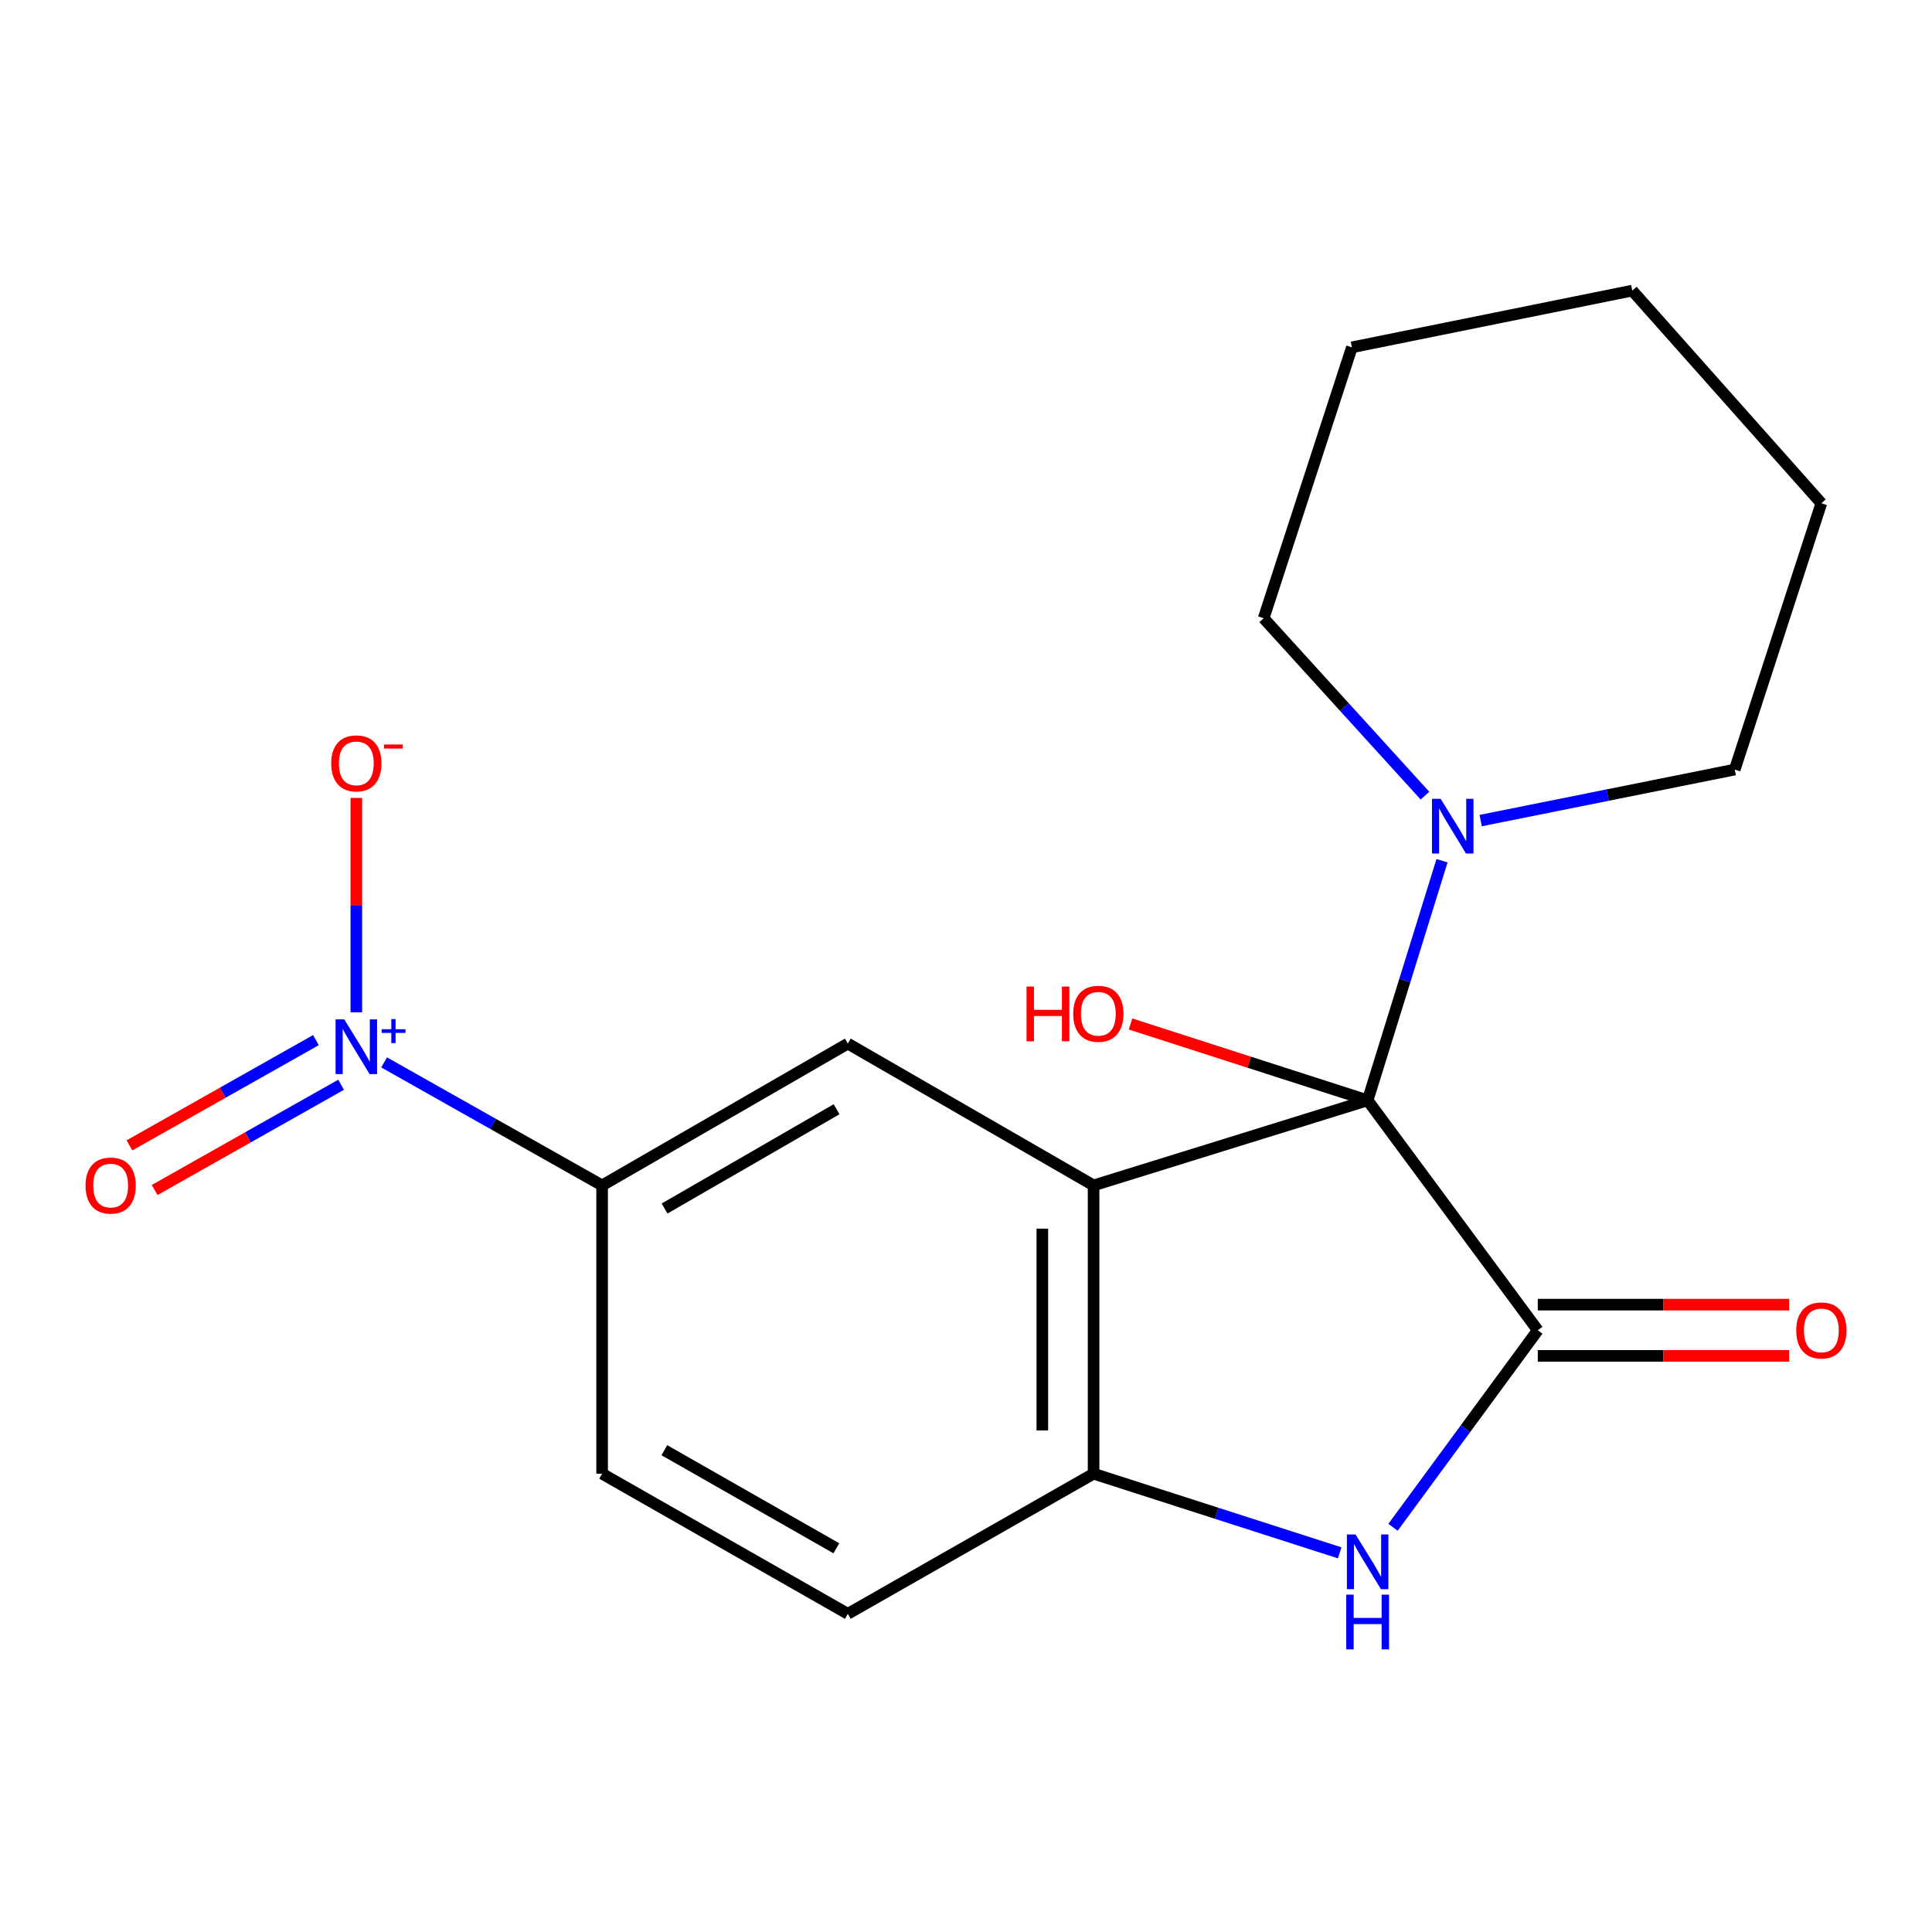 <?xml version='1.0' encoding='iso-8859-1'?>
<svg version='1.1' baseProfile='full'
              xmlns='http://www.w3.org/2000/svg'
                      xmlns:rdkit='http://www.rdkit.org/xml'
                      xmlns:xlink='http://www.w3.org/1999/xlink'
                  xml:space='preserve'
width='1000px' height='1000px' viewBox='0 0 1000 1000'>
<!-- END OF HEADER -->
<rect style='opacity:1.0;fill:#FFFFFF;stroke:none' width='1000' height='1000' x='0' y='0'> </rect>
<path class='bond-0' d='M 707.887,569.532 L 566.034,613.565' style='fill:none;fill-rule:evenodd;stroke:#000000;stroke-width:6px;stroke-linecap:butt;stroke-linejoin:miter;stroke-opacity:1' />
<path class='bond-1' d='M 707.887,569.532 L 795.952,688.544' style='fill:none;fill-rule:evenodd;stroke:#000000;stroke-width:6px;stroke-linecap:butt;stroke-linejoin:miter;stroke-opacity:1' />
<path class='bond-6' d='M 707.887,569.532 L 727.137,507.521' style='fill:none;fill-rule:evenodd;stroke:#000000;stroke-width:6px;stroke-linecap:butt;stroke-linejoin:miter;stroke-opacity:1' />
<path class='bond-6' d='M 727.137,507.521 L 746.386,445.509' style='fill:none;fill-rule:evenodd;stroke:#0000FF;stroke-width:6px;stroke-linecap:butt;stroke-linejoin:miter;stroke-opacity:1' />
<path class='bond-13' d='M 707.887,569.532 L 646.522,549.771' style='fill:none;fill-rule:evenodd;stroke:#000000;stroke-width:6px;stroke-linecap:butt;stroke-linejoin:miter;stroke-opacity:1' />
<path class='bond-13' d='M 646.522,549.771 L 585.156,530.01' style='fill:none;fill-rule:evenodd;stroke:#FF0000;stroke-width:6px;stroke-linecap:butt;stroke-linejoin:miter;stroke-opacity:1' />
<path class='bond-4' d='M 566.034,613.565 L 566.034,762.786' style='fill:none;fill-rule:evenodd;stroke:#000000;stroke-width:6px;stroke-linecap:butt;stroke-linejoin:miter;stroke-opacity:1' />
<path class='bond-4' d='M 539.508,635.948 L 539.508,740.403' style='fill:none;fill-rule:evenodd;stroke:#000000;stroke-width:6px;stroke-linecap:butt;stroke-linejoin:miter;stroke-opacity:1' />
<path class='bond-5' d='M 566.034,613.565 L 438.829,540.162' style='fill:none;fill-rule:evenodd;stroke:#000000;stroke-width:6px;stroke-linecap:butt;stroke-linejoin:miter;stroke-opacity:1' />
<path class='bond-2' d='M 795.952,688.544 L 758.488,739.531' style='fill:none;fill-rule:evenodd;stroke:#000000;stroke-width:6px;stroke-linecap:butt;stroke-linejoin:miter;stroke-opacity:1' />
<path class='bond-2' d='M 758.488,739.531 L 721.024,790.517' style='fill:none;fill-rule:evenodd;stroke:#0000FF;stroke-width:6px;stroke-linecap:butt;stroke-linejoin:miter;stroke-opacity:1' />
<path class='bond-9' d='M 795.952,701.807 L 861.005,701.807' style='fill:none;fill-rule:evenodd;stroke:#000000;stroke-width:6px;stroke-linecap:butt;stroke-linejoin:miter;stroke-opacity:1' />
<path class='bond-9' d='M 861.005,701.807 L 926.058,701.807' style='fill:none;fill-rule:evenodd;stroke:#FF0000;stroke-width:6px;stroke-linecap:butt;stroke-linejoin:miter;stroke-opacity:1' />
<path class='bond-9' d='M 795.952,675.281 L 861.005,675.281' style='fill:none;fill-rule:evenodd;stroke:#000000;stroke-width:6px;stroke-linecap:butt;stroke-linejoin:miter;stroke-opacity:1' />
<path class='bond-9' d='M 861.005,675.281 L 926.058,675.281' style='fill:none;fill-rule:evenodd;stroke:#FF0000;stroke-width:6px;stroke-linecap:butt;stroke-linejoin:miter;stroke-opacity:1' />
<path class='bond-19' d='M 693.422,803.745 L 629.728,783.265' style='fill:none;fill-rule:evenodd;stroke:#0000FF;stroke-width:6px;stroke-linecap:butt;stroke-linejoin:miter;stroke-opacity:1' />
<path class='bond-19' d='M 629.728,783.265 L 566.034,762.786' style='fill:none;fill-rule:evenodd;stroke:#000000;stroke-width:6px;stroke-linecap:butt;stroke-linejoin:miter;stroke-opacity:1' />
<path class='bond-3' d='M 198.825,549.904 L 255.239,581.734' style='fill:none;fill-rule:evenodd;stroke:#0000FF;stroke-width:6px;stroke-linecap:butt;stroke-linejoin:miter;stroke-opacity:1' />
<path class='bond-3' d='M 255.239,581.734 L 311.653,613.565' style='fill:none;fill-rule:evenodd;stroke:#000000;stroke-width:6px;stroke-linecap:butt;stroke-linejoin:miter;stroke-opacity:1' />
<path class='bond-8' d='M 184.433,523.955 L 184.433,468.488' style='fill:none;fill-rule:evenodd;stroke:#0000FF;stroke-width:6px;stroke-linecap:butt;stroke-linejoin:miter;stroke-opacity:1' />
<path class='bond-8' d='M 184.433,468.488 L 184.433,413.021' style='fill:none;fill-rule:evenodd;stroke:#FF0000;stroke-width:6px;stroke-linecap:butt;stroke-linejoin:miter;stroke-opacity:1' />
<path class='bond-10' d='M 163.523,538.357 L 115.257,565.603' style='fill:none;fill-rule:evenodd;stroke:#0000FF;stroke-width:6px;stroke-linecap:butt;stroke-linejoin:miter;stroke-opacity:1' />
<path class='bond-10' d='M 115.257,565.603 L 66.99,592.849' style='fill:none;fill-rule:evenodd;stroke:#FF0000;stroke-width:6px;stroke-linecap:butt;stroke-linejoin:miter;stroke-opacity:1' />
<path class='bond-10' d='M 176.563,561.456 L 128.296,588.703' style='fill:none;fill-rule:evenodd;stroke:#0000FF;stroke-width:6px;stroke-linecap:butt;stroke-linejoin:miter;stroke-opacity:1' />
<path class='bond-10' d='M 128.296,588.703 L 80.03,615.949' style='fill:none;fill-rule:evenodd;stroke:#FF0000;stroke-width:6px;stroke-linecap:butt;stroke-linejoin:miter;stroke-opacity:1' />
<path class='bond-11' d='M 566.034,762.786 L 438.829,835.304' style='fill:none;fill-rule:evenodd;stroke:#000000;stroke-width:6px;stroke-linecap:butt;stroke-linejoin:miter;stroke-opacity:1' />
<path class='bond-7' d='M 438.829,540.162 L 311.653,613.565' style='fill:none;fill-rule:evenodd;stroke:#000000;stroke-width:6px;stroke-linecap:butt;stroke-linejoin:miter;stroke-opacity:1' />
<path class='bond-7' d='M 433.012,574.146 L 343.989,625.528' style='fill:none;fill-rule:evenodd;stroke:#000000;stroke-width:6px;stroke-linecap:butt;stroke-linejoin:miter;stroke-opacity:1' />
<path class='bond-14' d='M 737.558,411.823 L 695.814,365.911' style='fill:none;fill-rule:evenodd;stroke:#0000FF;stroke-width:6px;stroke-linecap:butt;stroke-linejoin:miter;stroke-opacity:1' />
<path class='bond-14' d='M 695.814,365.911 L 654.07,320' style='fill:none;fill-rule:evenodd;stroke:#000000;stroke-width:6px;stroke-linecap:butt;stroke-linejoin:miter;stroke-opacity:1' />
<path class='bond-15' d='M 766.396,424.731 L 832.148,411.527' style='fill:none;fill-rule:evenodd;stroke:#0000FF;stroke-width:6px;stroke-linecap:butt;stroke-linejoin:miter;stroke-opacity:1' />
<path class='bond-15' d='M 832.148,411.527 L 897.899,398.324' style='fill:none;fill-rule:evenodd;stroke:#000000;stroke-width:6px;stroke-linecap:butt;stroke-linejoin:miter;stroke-opacity:1' />
<path class='bond-12' d='M 311.653,613.565 L 311.653,762.786' style='fill:none;fill-rule:evenodd;stroke:#000000;stroke-width:6px;stroke-linecap:butt;stroke-linejoin:miter;stroke-opacity:1' />
<path class='bond-21' d='M 438.829,835.304 L 311.653,762.786' style='fill:none;fill-rule:evenodd;stroke:#000000;stroke-width:6px;stroke-linecap:butt;stroke-linejoin:miter;stroke-opacity:1' />
<path class='bond-21' d='M 432.892,801.384 L 343.869,750.621' style='fill:none;fill-rule:evenodd;stroke:#000000;stroke-width:6px;stroke-linecap:butt;stroke-linejoin:miter;stroke-opacity:1' />
<path class='bond-17' d='M 654.07,320 L 699.738,179.782' style='fill:none;fill-rule:evenodd;stroke:#000000;stroke-width:6px;stroke-linecap:butt;stroke-linejoin:miter;stroke-opacity:1' />
<path class='bond-16' d='M 897.899,398.324 L 942.727,260.494' style='fill:none;fill-rule:evenodd;stroke:#000000;stroke-width:6px;stroke-linecap:butt;stroke-linejoin:miter;stroke-opacity:1' />
<path class='bond-18' d='M 942.727,260.494 L 844.863,150.413' style='fill:none;fill-rule:evenodd;stroke:#000000;stroke-width:6px;stroke-linecap:butt;stroke-linejoin:miter;stroke-opacity:1' />
<path class='bond-20' d='M 699.738,179.782 L 844.863,150.413' style='fill:none;fill-rule:evenodd;stroke:#000000;stroke-width:6px;stroke-linecap:butt;stroke-linejoin:miter;stroke-opacity:1' />
<path  class='atom-3' d='M 701.627 794.235
L 710.907 809.235
Q 711.827 810.715, 713.307 813.395
Q 714.787 816.075, 714.867 816.235
L 714.867 794.235
L 718.627 794.235
L 718.627 822.555
L 714.747 822.555
L 704.787 806.155
Q 703.627 804.235, 702.387 802.035
Q 701.187 799.835, 700.827 799.155
L 700.827 822.555
L 697.147 822.555
L 697.147 794.235
L 701.627 794.235
' fill='#0000FF'/>
<path  class='atom-3' d='M 696.807 825.387
L 700.647 825.387
L 700.647 837.427
L 715.127 837.427
L 715.127 825.387
L 718.967 825.387
L 718.967 853.707
L 715.127 853.707
L 715.127 840.627
L 700.647 840.627
L 700.647 853.707
L 696.807 853.707
L 696.807 825.387
' fill='#0000FF'/>
<path  class='atom-4' d='M 178.173 527.623
L 187.453 542.623
Q 188.373 544.103, 189.853 546.783
Q 191.333 549.463, 191.413 549.623
L 191.413 527.623
L 195.173 527.623
L 195.173 555.943
L 191.293 555.943
L 181.333 539.543
Q 180.173 537.623, 178.933 535.423
Q 177.733 533.223, 177.373 532.543
L 177.373 555.943
L 173.693 555.943
L 173.693 527.623
L 178.173 527.623
' fill='#0000FF'/>
<path  class='atom-4' d='M 197.549 532.728
L 202.539 532.728
L 202.539 527.475
L 204.757 527.475
L 204.757 532.728
L 209.878 532.728
L 209.878 534.629
L 204.757 534.629
L 204.757 539.909
L 202.539 539.909
L 202.539 534.629
L 197.549 534.629
L 197.549 532.728
' fill='#0000FF'/>
<path  class='atom-7' d='M 745.675 413.475
L 754.955 428.475
Q 755.875 429.955, 757.355 432.635
Q 758.835 435.315, 758.915 435.475
L 758.915 413.475
L 762.675 413.475
L 762.675 441.795
L 758.795 441.795
L 748.835 425.395
Q 747.675 423.475, 746.435 421.275
Q 745.235 419.075, 744.875 418.395
L 744.875 441.795
L 741.195 441.795
L 741.195 413.475
L 745.675 413.475
' fill='#0000FF'/>
<path  class='atom-9' d='M 171.433 395.118
Q 171.433 388.318, 174.793 384.518
Q 178.153 380.718, 184.433 380.718
Q 190.713 380.718, 194.073 384.518
Q 197.433 388.318, 197.433 395.118
Q 197.433 401.998, 194.033 405.918
Q 190.633 409.798, 184.433 409.798
Q 178.193 409.798, 174.793 405.918
Q 171.433 402.038, 171.433 395.118
M 184.433 406.598
Q 188.753 406.598, 191.073 403.718
Q 193.433 400.798, 193.433 395.118
Q 193.433 389.558, 191.073 386.758
Q 188.753 383.918, 184.433 383.918
Q 180.113 383.918, 177.753 386.718
Q 175.433 389.518, 175.433 395.118
Q 175.433 400.838, 177.753 403.718
Q 180.113 406.598, 184.433 406.598
' fill='#FF0000'/>
<path  class='atom-9' d='M 198.753 385.34
L 208.442 385.34
L 208.442 387.452
L 198.753 387.452
L 198.753 385.34
' fill='#FF0000'/>
<path  class='atom-10' d='M 929.727 688.624
Q 929.727 681.824, 933.087 678.024
Q 936.447 674.224, 942.727 674.224
Q 949.007 674.224, 952.367 678.024
Q 955.727 681.824, 955.727 688.624
Q 955.727 695.504, 952.327 699.424
Q 948.927 703.304, 942.727 703.304
Q 936.487 703.304, 933.087 699.424
Q 929.727 695.544, 929.727 688.624
M 942.727 700.104
Q 947.047 700.104, 949.367 697.224
Q 951.727 694.304, 951.727 688.624
Q 951.727 683.064, 949.367 680.264
Q 947.047 677.424, 942.727 677.424
Q 938.407 677.424, 936.047 680.224
Q 933.727 683.024, 933.727 688.624
Q 933.727 694.344, 936.047 697.224
Q 938.407 700.104, 942.727 700.104
' fill='#FF0000'/>
<path  class='atom-11' d='M 44.273 613.645
Q 44.273 606.845, 47.633 603.045
Q 50.992 599.245, 57.273 599.245
Q 63.553 599.245, 66.912 603.045
Q 70.272 606.845, 70.272 613.645
Q 70.272 620.525, 66.873 624.445
Q 63.472 628.325, 57.273 628.325
Q 51.032 628.325, 47.633 624.445
Q 44.273 620.565, 44.273 613.645
M 57.273 625.125
Q 61.593 625.125, 63.913 622.245
Q 66.272 619.325, 66.272 613.645
Q 66.272 608.085, 63.913 605.285
Q 61.593 602.445, 57.273 602.445
Q 52.953 602.445, 50.593 605.245
Q 48.273 608.045, 48.273 613.645
Q 48.273 619.365, 50.593 622.245
Q 52.953 625.125, 57.273 625.125
' fill='#FF0000'/>
<path  class='atom-14' d='M 531.335 510.645
L 535.175 510.645
L 535.175 522.685
L 549.655 522.685
L 549.655 510.645
L 553.495 510.645
L 553.495 538.965
L 549.655 538.965
L 549.655 525.885
L 535.175 525.885
L 535.175 538.965
L 531.335 538.965
L 531.335 510.645
' fill='#FF0000'/>
<path  class='atom-14' d='M 555.495 524.725
Q 555.495 517.925, 558.855 514.125
Q 562.215 510.325, 568.495 510.325
Q 574.775 510.325, 578.135 514.125
Q 581.495 517.925, 581.495 524.725
Q 581.495 531.605, 578.095 535.525
Q 574.695 539.405, 568.495 539.405
Q 562.255 539.405, 558.855 535.525
Q 555.495 531.645, 555.495 524.725
M 568.495 536.205
Q 572.815 536.205, 575.135 533.325
Q 577.495 530.405, 577.495 524.725
Q 577.495 519.165, 575.135 516.365
Q 572.815 513.525, 568.495 513.525
Q 564.175 513.525, 561.815 516.325
Q 559.495 519.125, 559.495 524.725
Q 559.495 530.445, 561.815 533.325
Q 564.175 536.205, 568.495 536.205
' fill='#FF0000'/>
</svg>

